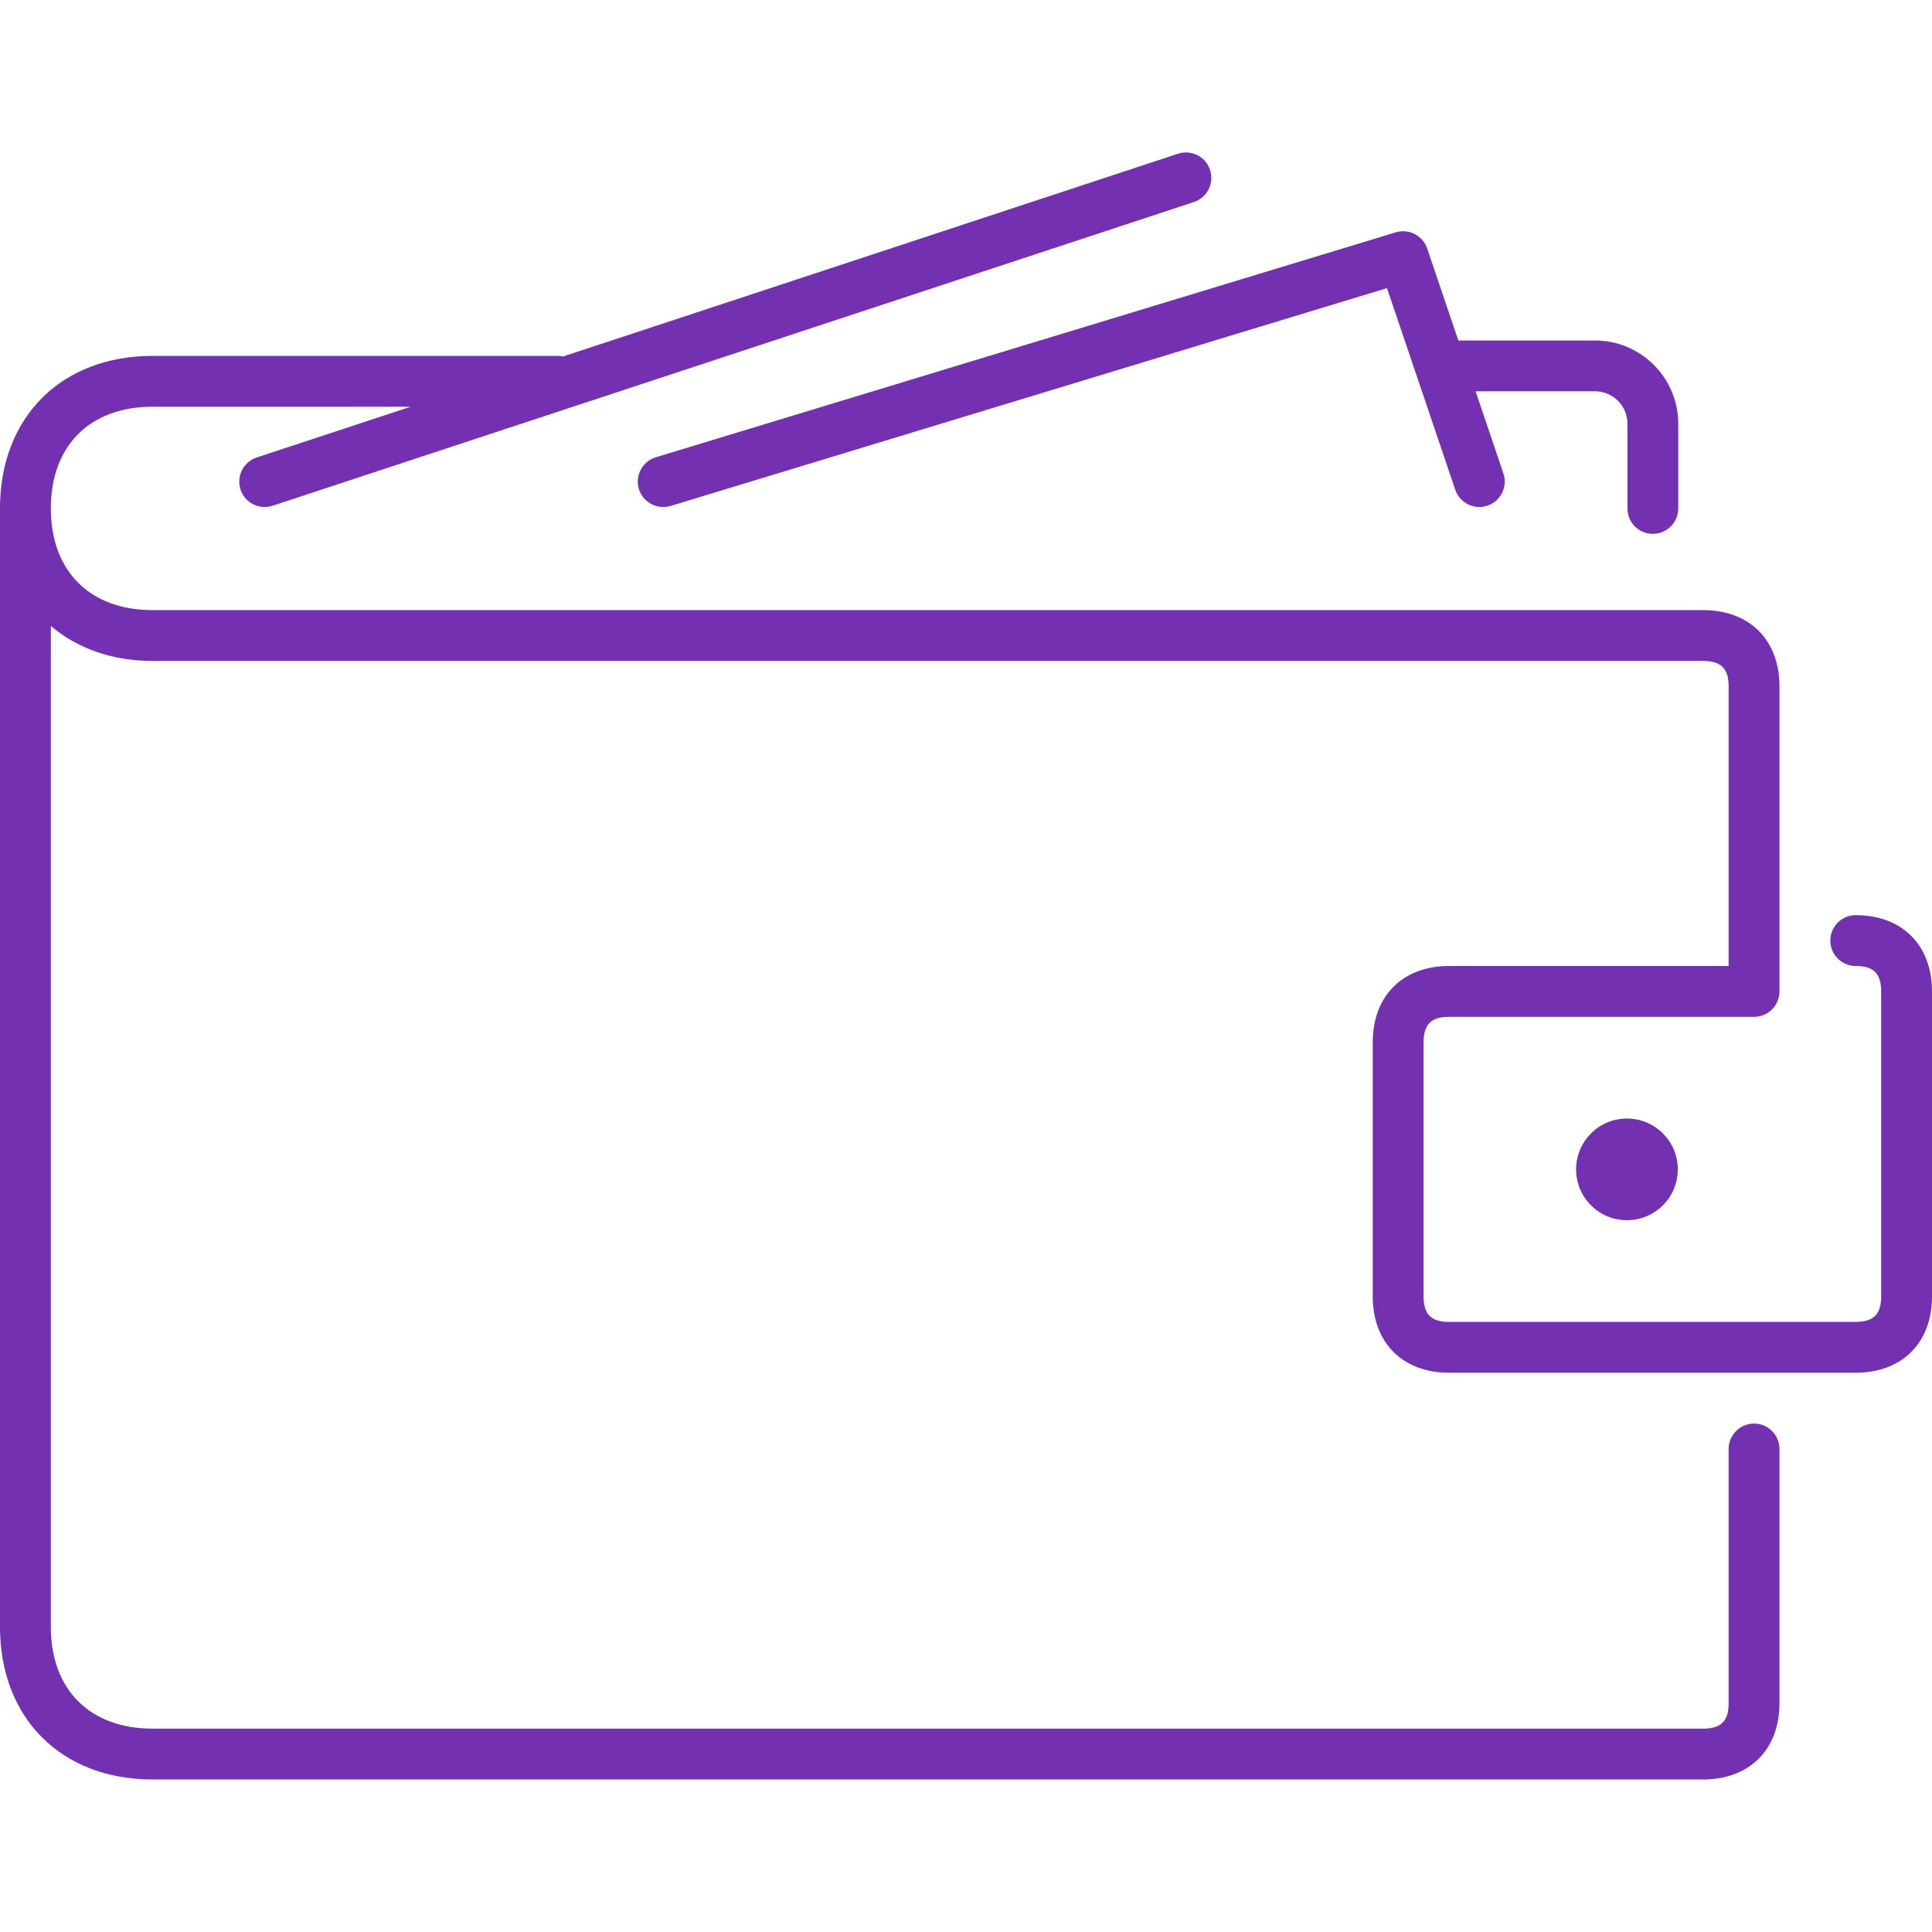 <svg xmlns="http://www.w3.org/2000/svg" viewBox="0 0 38 32" width="32" height="32">
  <path d="M32.509,7.5c0.276,0,0.5-0.224,0.5-0.5V5.335c0-0.903-0.735-1.638-1.638-1.638h-2.687l-0.613-1.809 c-0.086-0.255-0.36-0.397-0.619-0.318L12.899,5.994c-0.264,0.081-0.413,0.36-0.333,0.624c0.066,0.216,0.264,0.354,0.479,0.354 c0.048,0,0.097-0.007,0.146-0.021L27.28,2.667l1.343,3.965c0.089,0.262,0.375,0.404,0.634,0.313 c0.262-0.088,0.402-0.373,0.313-0.634l-0.547-1.615h2.349c0.352,0,0.638,0.286,0.638,0.638V7C32.009,7.276,32.233,7.5,32.509,7.5z" fill="#7330b0"/>
  <path d="M36.5,15c-0.276,0-0.5,0.224-0.5,0.5s0.224,0.5,0.5,0.5c0.351,0,0.5,0.149,0.5,0.5v6 c0,0.351-0.149,0.5-0.5,0.5h-8c-0.351,0-0.5-0.149-0.5-0.5v-5c0-0.351,0.149-0.5,0.5-0.5h6c0.276,0,0.5-0.224,0.5-0.5v-6 C35,9.589,34.411,9,33.5,9H3C1.767,9,1,8.233,1,7s0.767-2,2-2h5.076L5.05,5.998C4.788,6.084,4.645,6.367,4.731,6.629 c0.069,0.21,0.265,0.343,0.475,0.343c0.052,0,0.104-0.008,0.157-0.025l18.119-5.973c0.262-0.087,0.405-0.369,0.318-0.632 c-0.086-0.262-0.369-0.405-0.632-0.318L11.068,4.014C11.045,4.01,11.024,4,11,4H3C1.206,4,0,5.206,0,7v22c0,1.794,1.206,3,3,3h30.5 c0.911,0,1.5-0.589,1.5-1.5v-5c0-0.276-0.224-0.5-0.5-0.5S34,25.224,34,25.5v5c0,0.351-0.149,0.5-0.5,0.5H3c-1.233,0-2-0.767-2-2 V9.312C1.513,9.745,2.192,10,3,10h30.5c0.351,0,0.5,0.149,0.5,0.5V16h-5.5c-0.911,0-1.5,0.589-1.5,1.5v5c0,0.911,0.589,1.5,1.5,1.5 h8c0.911,0,1.5-0.589,1.5-1.5v-6C38,15.589,37.411,15,36.5,15z" fill="#7330b0"/>
  <circle cx="32" cy="20" r="1" fill="#7330b0"/>
</svg>